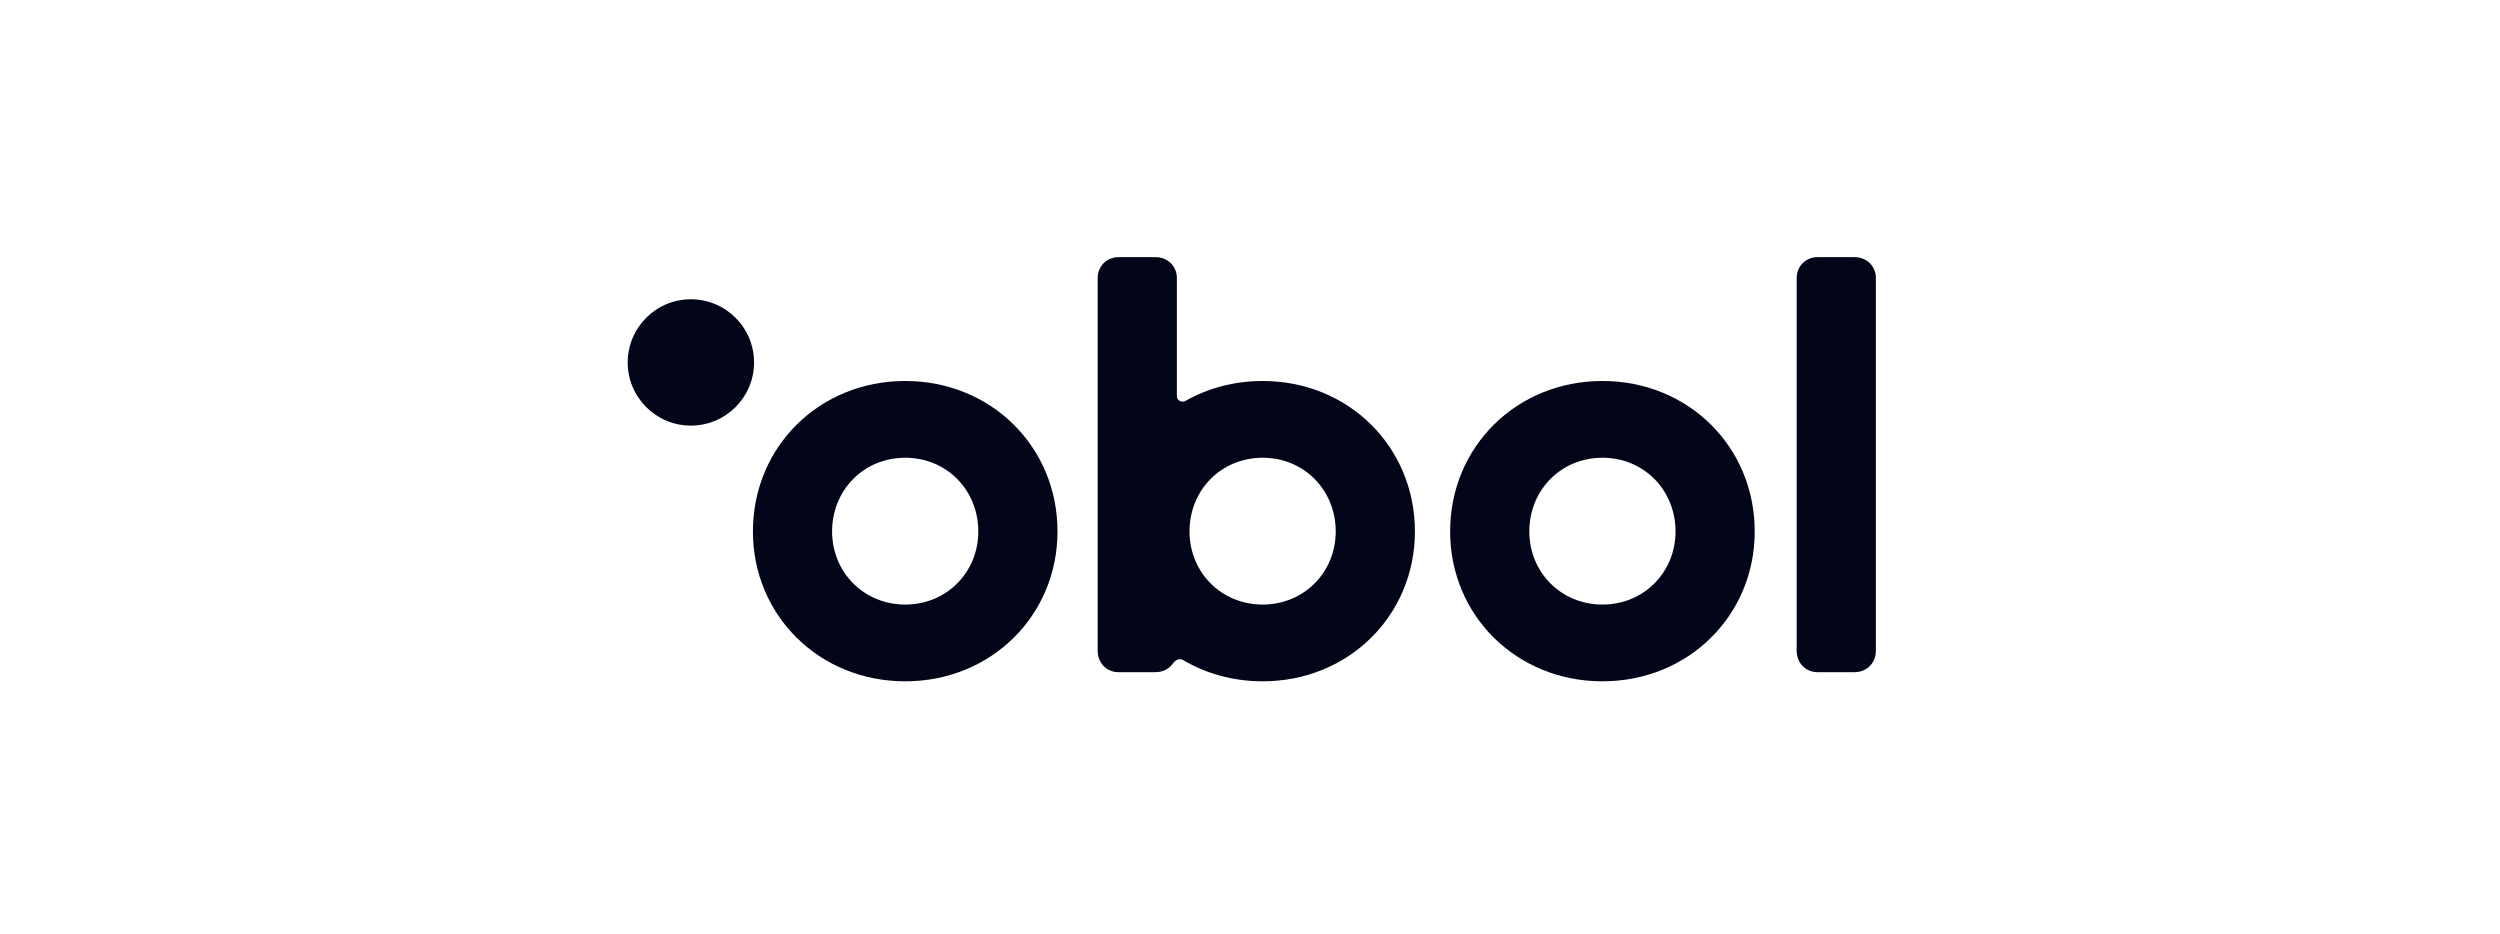 <svg width="289" height="108" viewBox="0 0 289 108" fill="none" xmlns="http://www.w3.org/2000/svg">
<path fill-rule="evenodd" clip-rule="evenodd" d="M129.285 77.703H133.581C134.455 77.703 135.194 77.296 135.628 76.651C135.874 76.285 136.38 76.075 136.759 76.299C139.415 77.866 142.555 78.76 145.959 78.76C155.888 78.76 163.564 71.154 163.564 61.436C163.564 51.648 155.888 44.042 145.959 44.042C142.673 44.042 139.634 44.875 137.038 46.344C136.604 46.59 136.046 46.287 136.046 45.788V32.12C136.046 30.782 134.99 29.726 133.581 29.726H129.285C127.947 29.726 126.891 30.782 126.891 32.12V75.239C126.891 76.647 127.947 77.703 129.285 77.703ZM145.959 69.887C141.17 69.887 137.508 66.154 137.508 61.436C137.508 56.648 141.17 52.915 145.959 52.915C150.747 52.915 154.409 56.648 154.409 61.436C154.409 66.154 150.747 69.887 145.959 69.887Z" fill="#030618"/>
<path fill-rule="evenodd" clip-rule="evenodd" d="M202.846 61.436C202.846 71.154 195.17 78.76 185.24 78.76C175.311 78.76 167.635 71.154 167.635 61.436C167.635 51.648 175.311 44.042 185.24 44.042C195.17 44.042 202.846 51.648 202.846 61.436ZM176.79 61.436C176.79 66.154 180.452 69.887 185.24 69.887C190.029 69.887 193.691 66.154 193.691 61.436C193.691 56.648 190.029 52.915 185.24 52.915C180.452 52.915 176.79 56.648 176.79 61.436Z" fill="#030618"/>
<path fill-rule="evenodd" clip-rule="evenodd" d="M104.642 78.76C114.571 78.76 122.247 71.154 122.247 61.436C122.247 51.648 114.571 44.042 104.642 44.042C94.713 44.042 87.037 51.648 87.037 61.436C87.037 71.154 94.713 78.76 104.642 78.76ZM104.642 69.887C99.853 69.887 96.191 66.154 96.191 61.436C96.191 56.648 99.853 52.915 104.642 52.915C109.43 52.915 113.092 56.648 113.092 61.436C113.092 66.154 109.43 69.887 104.642 69.887Z" fill="#030618"/>
<path d="M214.386 77.703H210.09C208.752 77.703 207.696 76.647 207.696 75.239V32.12C207.696 30.782 208.752 29.726 210.09 29.726H214.386C215.794 29.726 216.851 30.782 216.851 32.12V75.239C216.851 76.647 215.794 77.703 214.386 77.703Z" fill="#030618"/>
<circle cx="79.866" cy="41.898" r="7.303" fill="#030618"/>
</svg>
